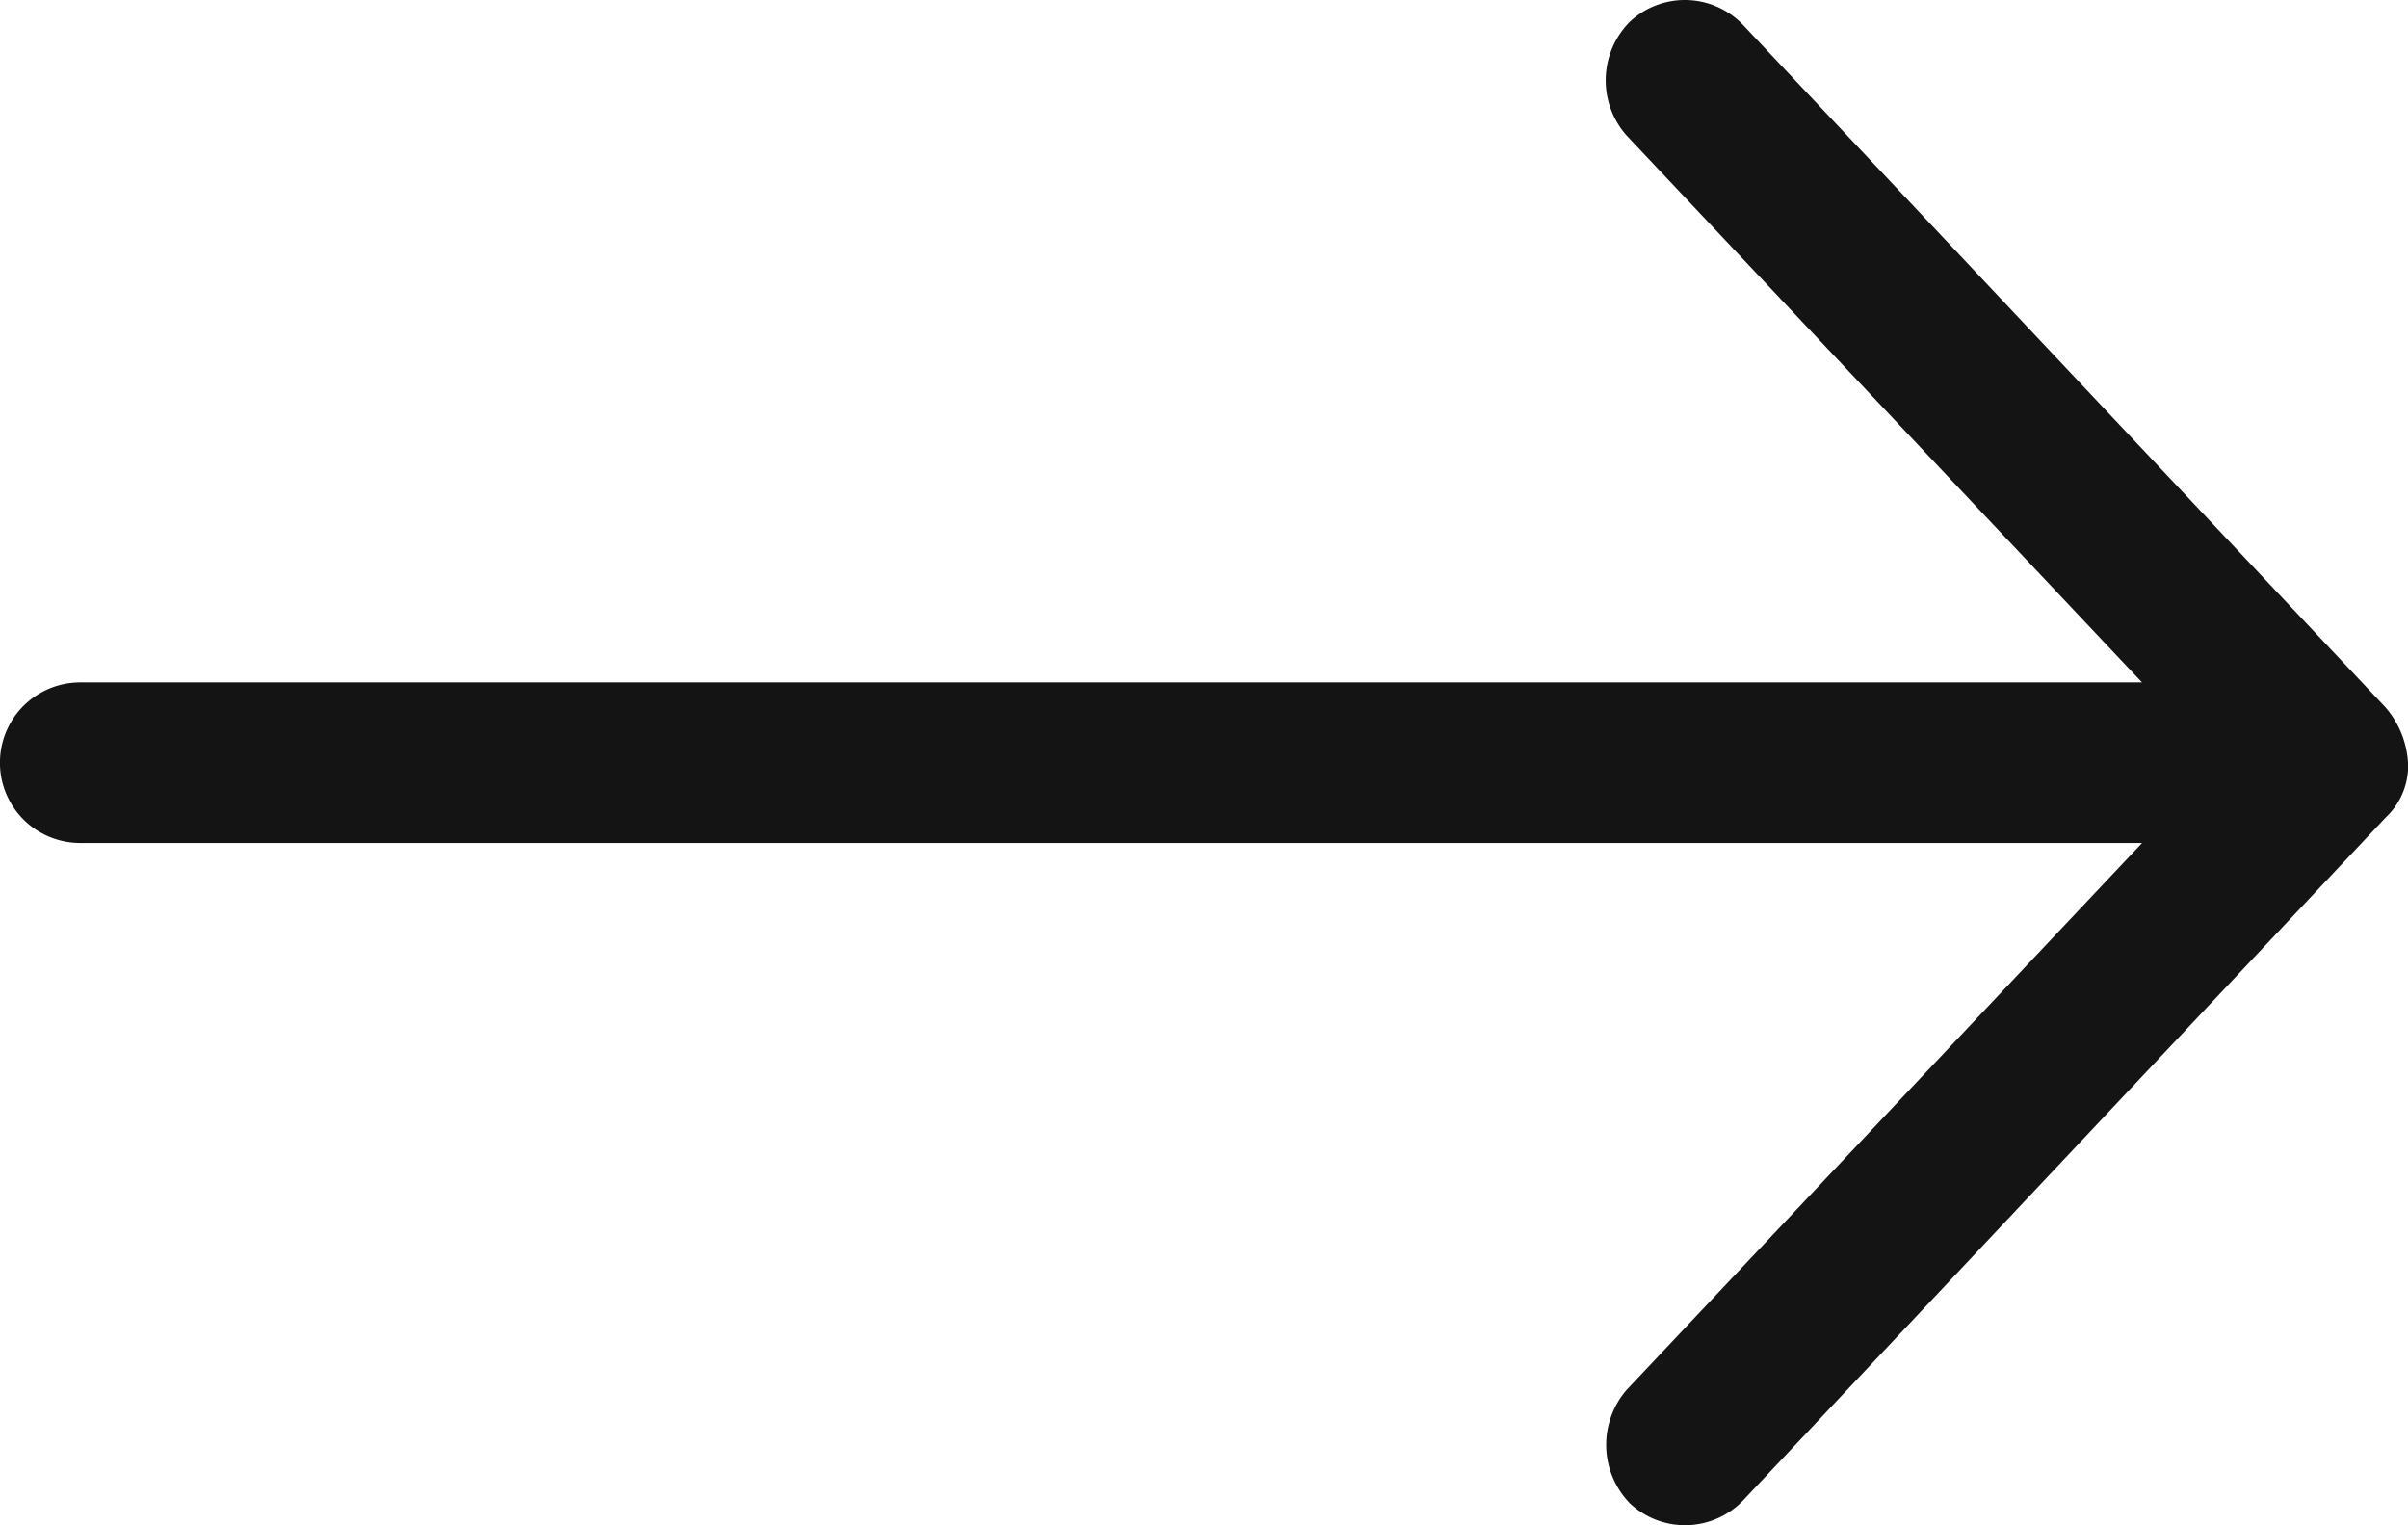 <svg id="Group_2064" data-name="Group 2064" xmlns="http://www.w3.org/2000/svg" width="26.053" height="16.5" viewBox="0 0 26.053 16.5">
  <path id="Path_395" data-name="Path 395" d="M46.053,39.25a1.008,1.008,0,0,0-.245-.6L38.86,31.271a.87.87,0,0,0-1.228-.034.9.9,0,0,0-.034,1.228l5.577,5.917H20.868a.868.868,0,0,0,0,1.737H43.176L37.6,46.034a.909.909,0,0,0,.034,1.228.87.87,0,0,0,1.228-.034l6.947-7.382a.772.772,0,0,0,.245-.6Z" transform="translate(-20 -31)" fill="#141414"/>
</svg>

